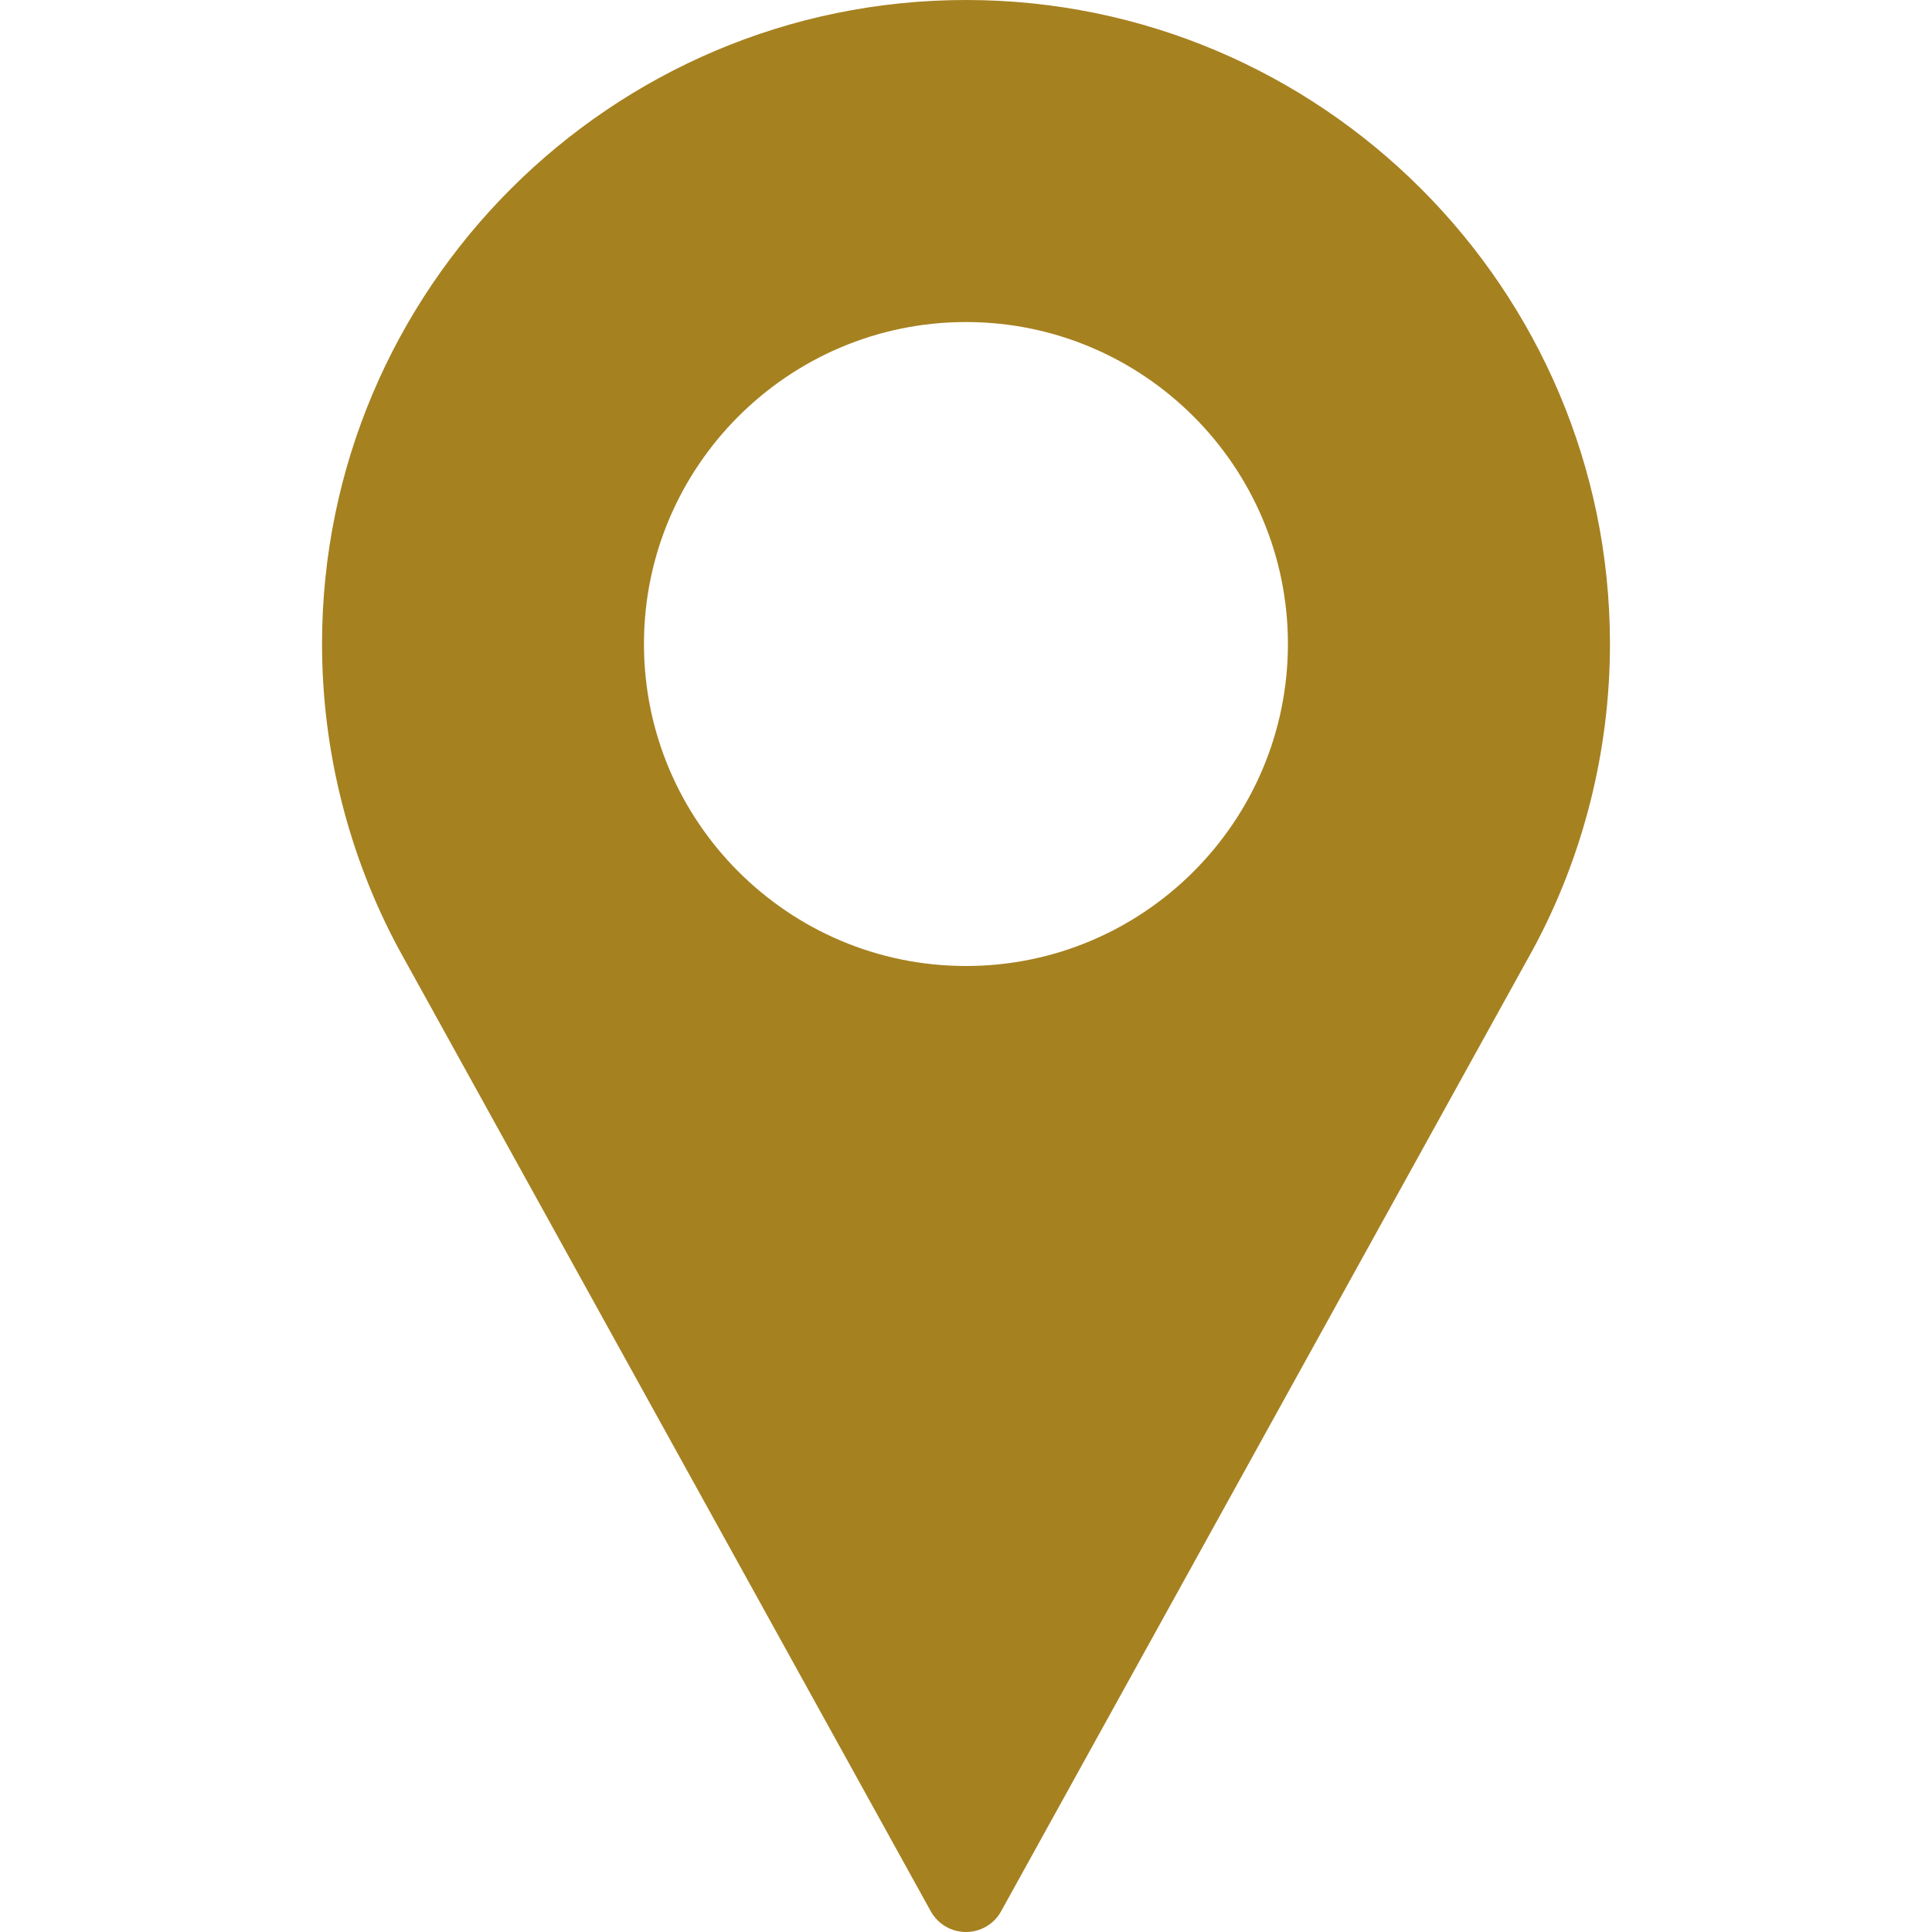 <svg xmlns="http://www.w3.org/2000/svg" width="16" height="16" viewBox="0 0 16 16" fill="none"><path d="M8 0C5.059 0 2.667 2.393 2.667 5.333C2.667 6.216 2.887 7.091 3.307 7.868L7.708 15.828C7.767 15.934 7.878 16 8 16C8.121 16 8.233 15.934 8.291 15.828L12.694 7.865C13.113 7.091 13.333 6.216 13.333 5.333C13.333 2.393 10.941 0 8 0ZM8 8C6.529 8 5.333 6.804 5.333 5.333C5.333 3.863 6.529 2.667 8 2.667C9.47 2.667 10.666 3.863 10.666 5.333C10.666 6.804 9.47 8 8 8Z" fill="#A68120"></path></svg>